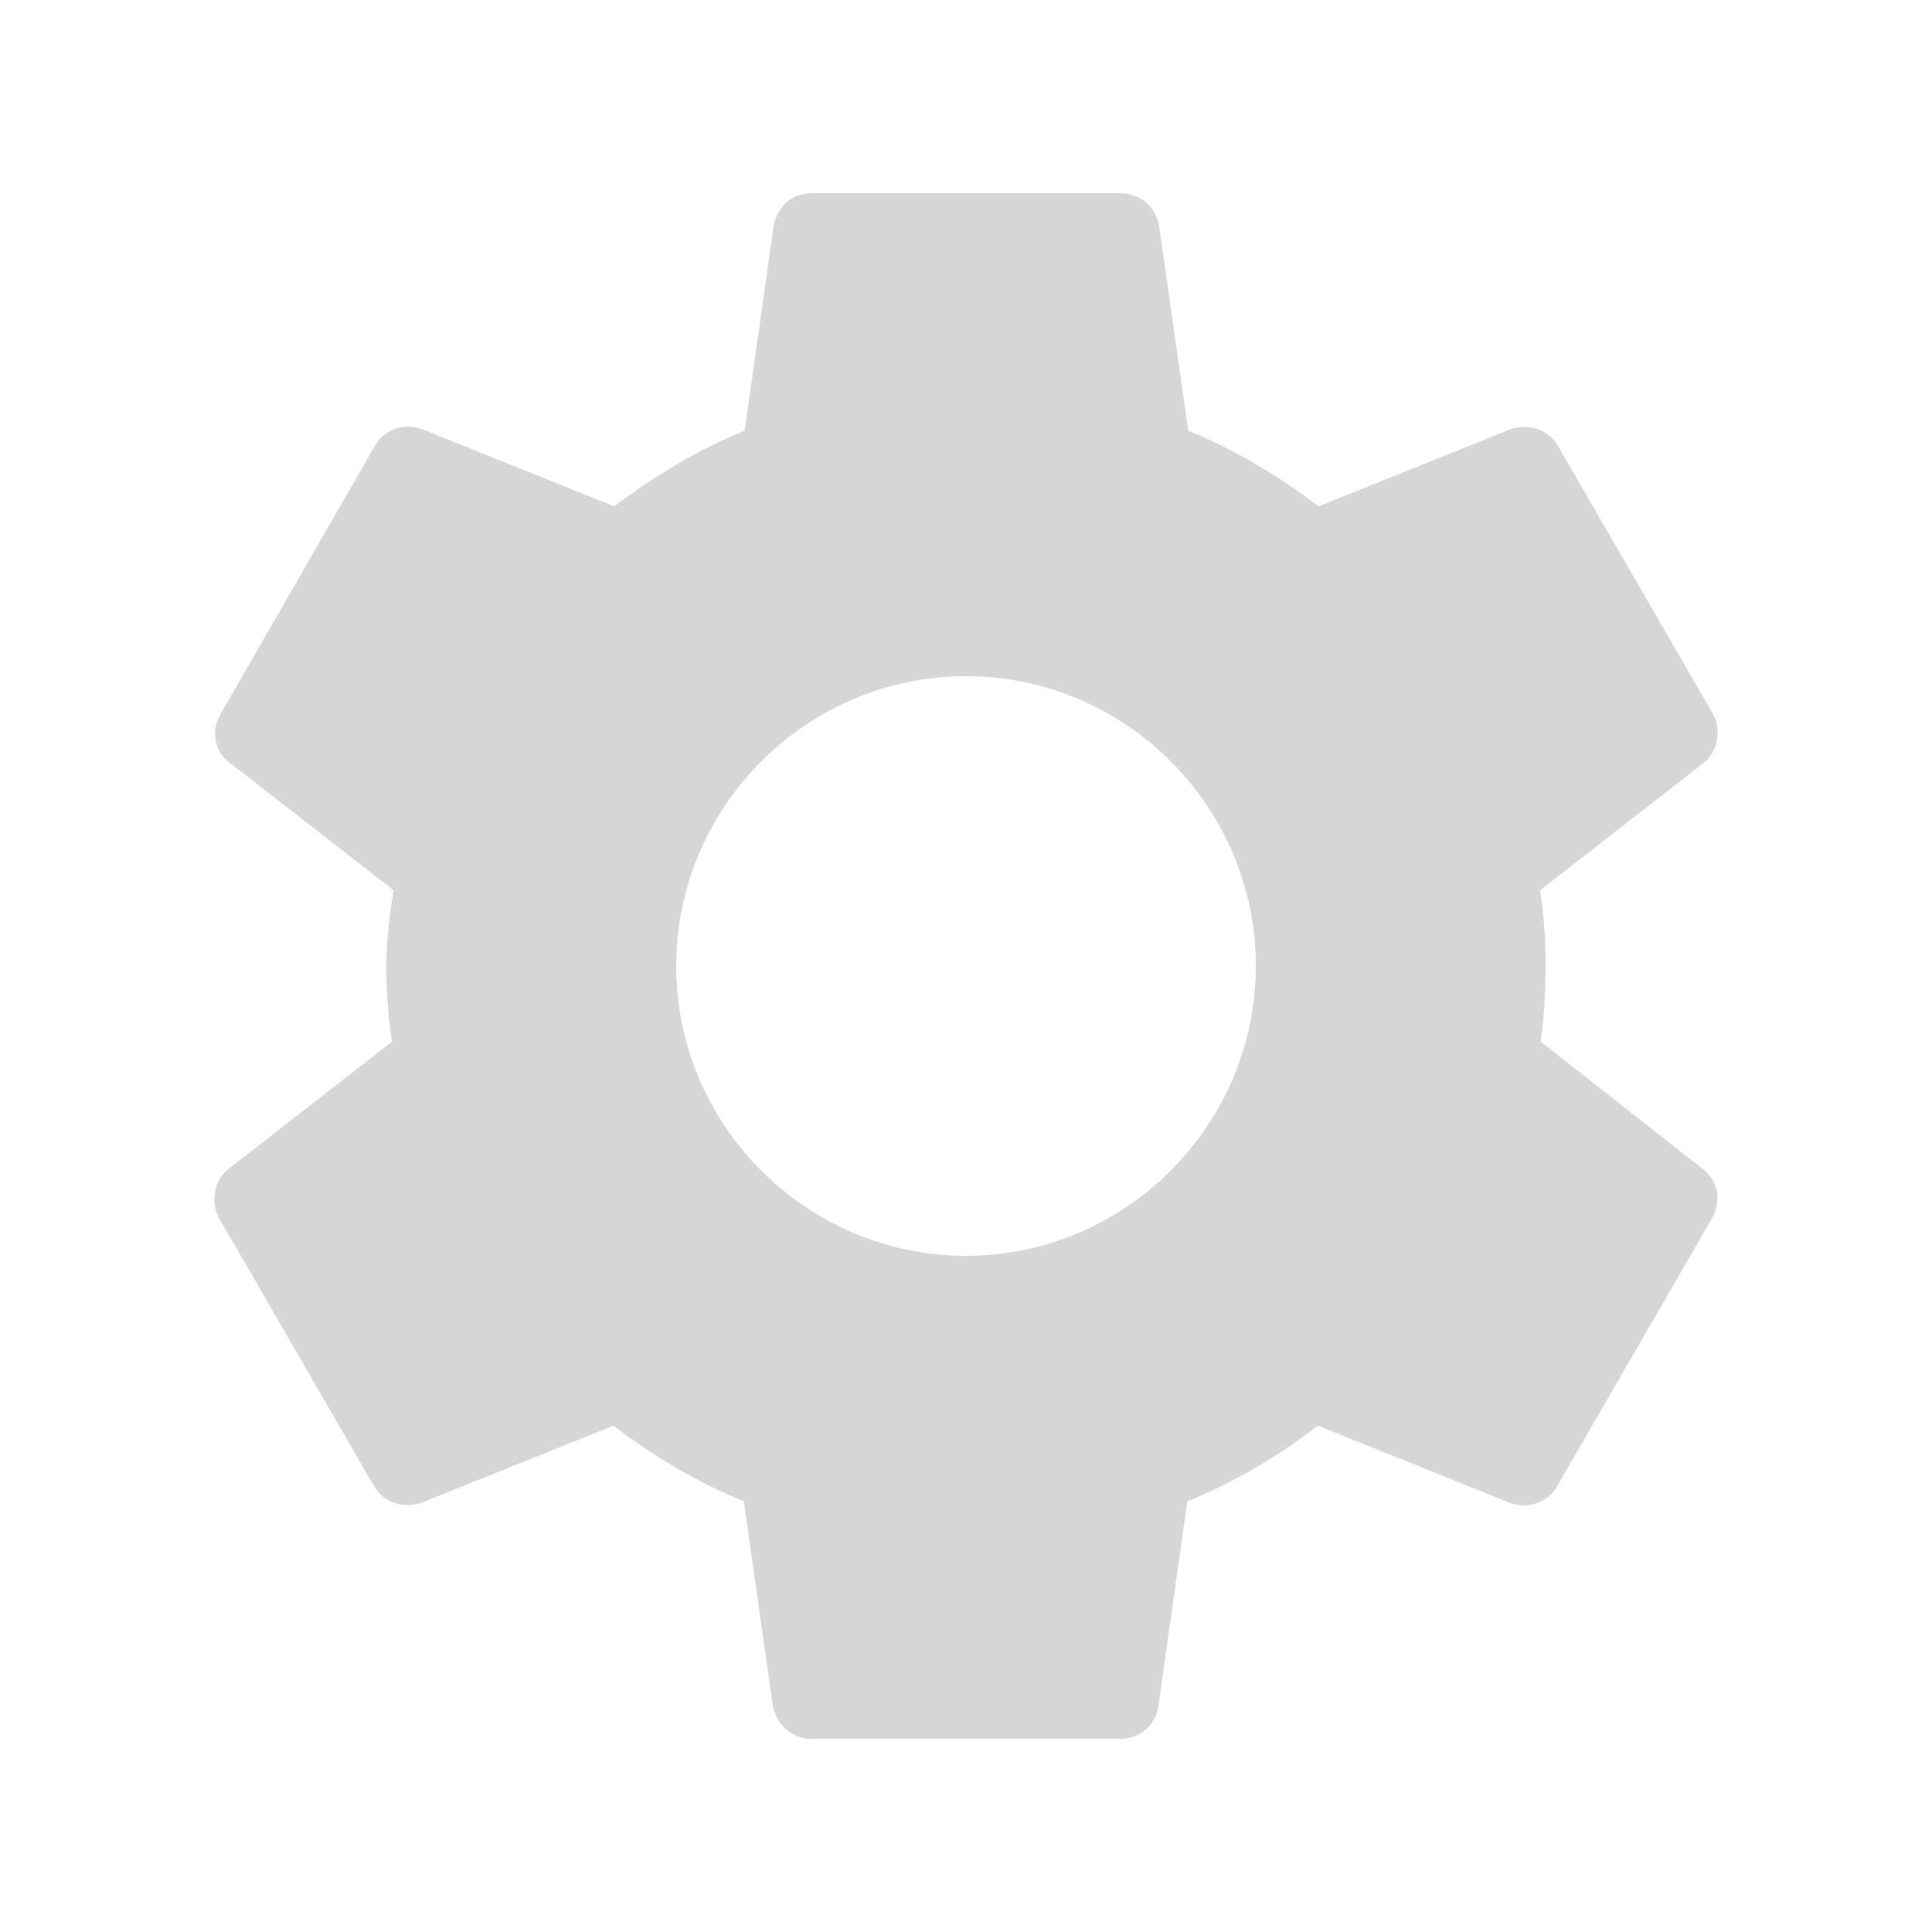 <svg width="150" height="150" viewBox="0 0 150 150" fill="none" xmlns="http://www.w3.org/2000/svg">
<g clip-path="url(#clip0_1335_215)">
<path d="M119.625 80.875C119.875 79 120 77.062 120 75C120 73 119.875 71 119.563 69.125L132.25 59.25C133.375 58.375 133.688 56.688 133 55.438L121 34.688C120.25 33.312 118.688 32.875 117.313 33.312L102.375 39.312C99.25 36.938 95.938 34.938 92.25 33.438L90 17.562C89.75 16.062 88.5 15 87 15H63C61.5 15 60.313 16.062 60.063 17.562L57.813 33.438C54.125 34.938 50.75 37 47.688 39.312L32.75 33.312C31.375 32.812 29.813 33.312 29.063 34.688L17.125 55.438C16.375 56.75 16.625 58.375 17.875 59.25L30.563 69.125C30.25 71 30 73.062 30 75C30 76.938 30.125 79 30.438 80.875L17.75 90.75C16.625 91.625 16.313 93.312 17 94.562L29 115.313C29.75 116.688 31.313 117.125 32.688 116.688L47.625 110.687C50.75 113.062 54.063 115.063 57.75 116.562L60 132.438C60.313 133.938 61.5 135 63 135H87C88.5 135 89.75 133.938 89.938 132.438L92.188 116.562C95.875 115.063 99.25 113.062 102.313 110.687L117.25 116.688C118.625 117.188 120.188 116.688 120.938 115.313L132.938 94.562C133.688 93.188 133.375 91.625 132.188 90.75L119.625 80.875ZM75 97.5C62.625 97.5 52.5 87.375 52.5 75C52.5 62.625 62.625 52.5 75 52.5C87.375 52.5 97.5 62.625 97.5 75C97.5 87.375 87.375 97.5 75 97.5Z" fill="#D6D6D6"/>
</g>
<defs>
<clipPath id="clip0_1335_215">
<rect width="150" height="150" fill="white"/>
</clipPath>
</defs>
</svg>
